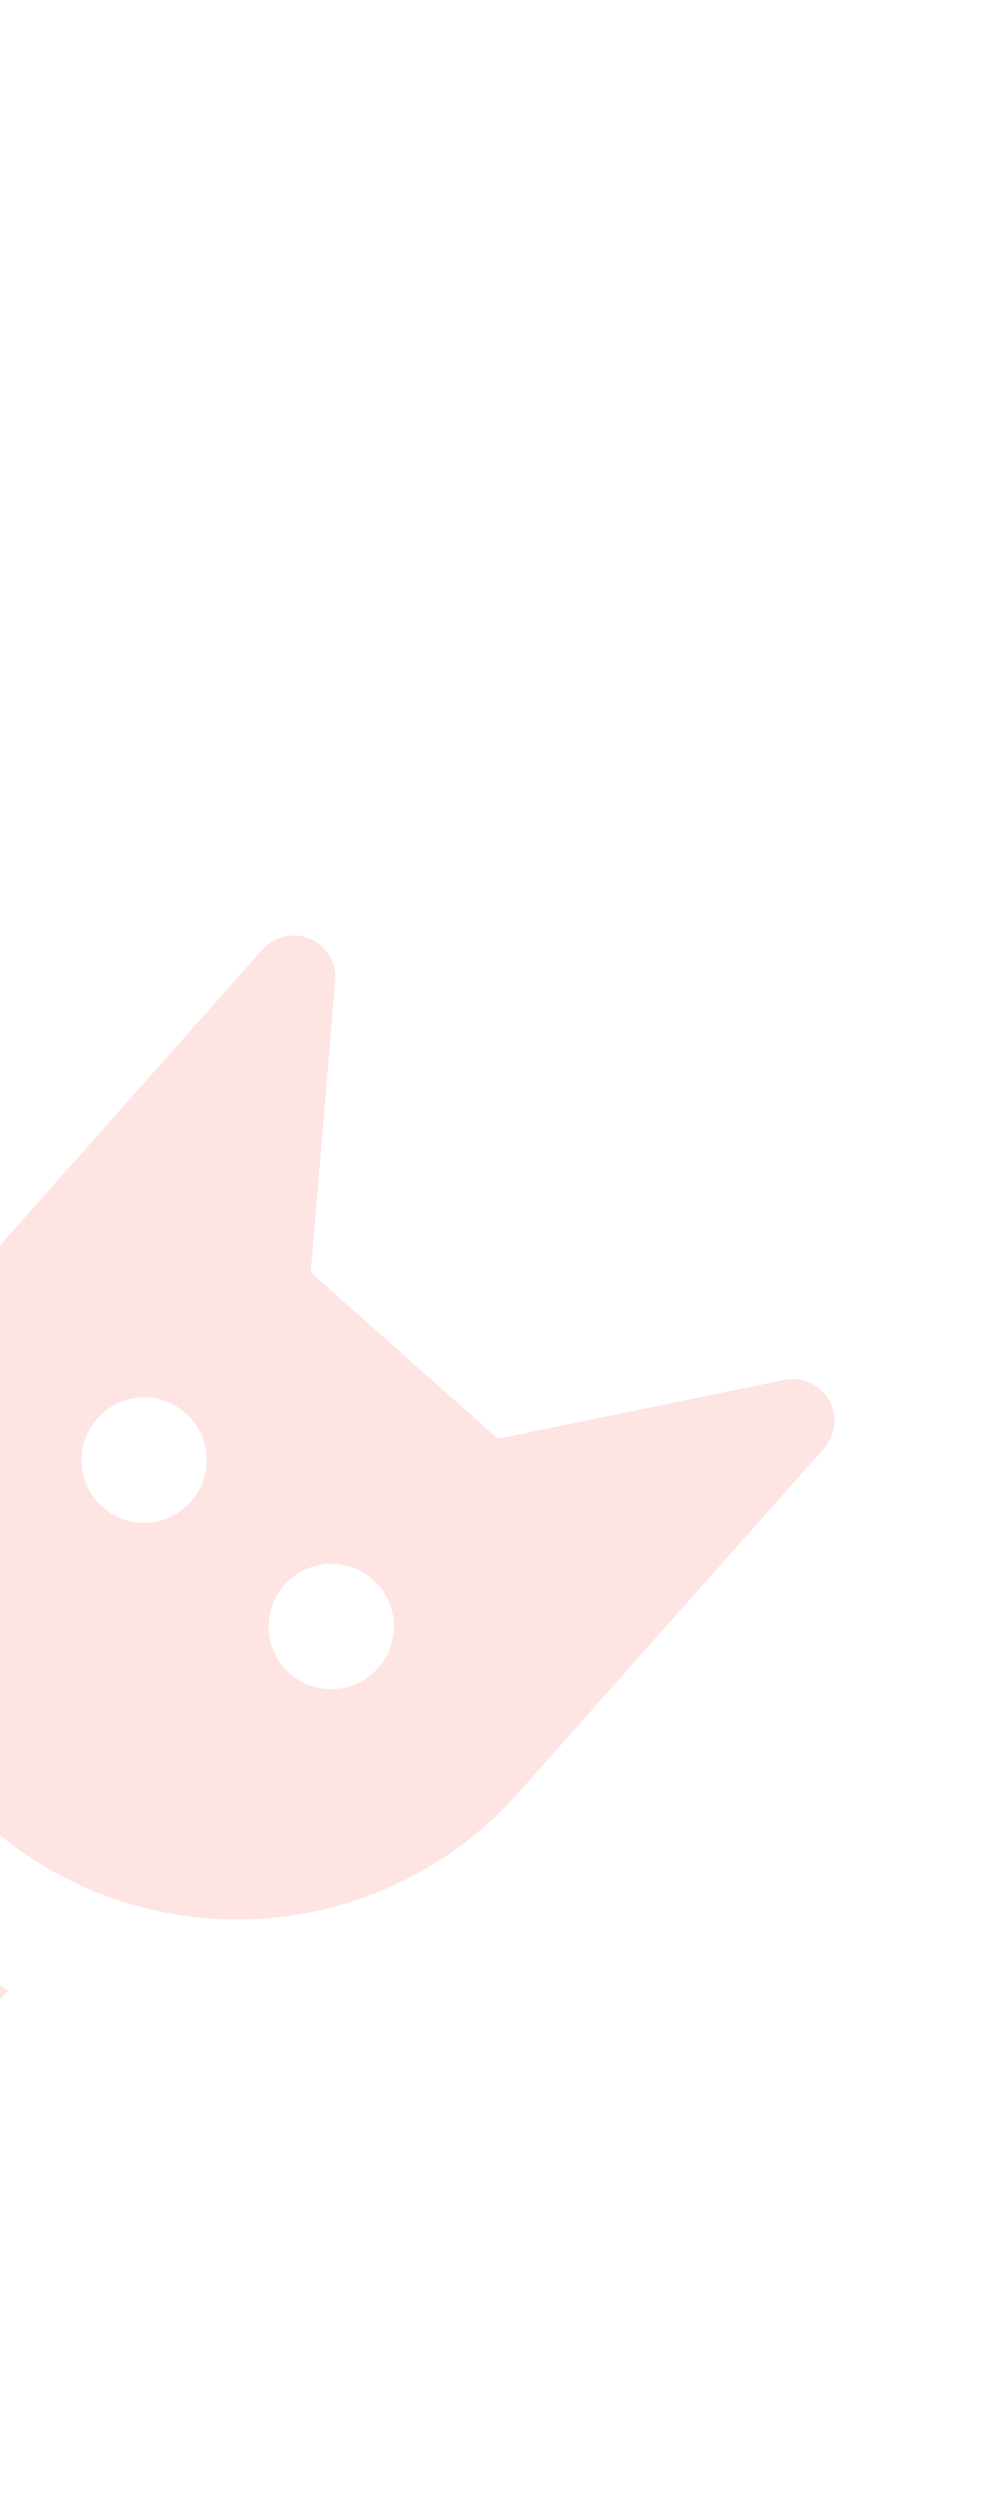 <?xml version="1.0" encoding="UTF-8" standalone="no"?>
<svg
   width="68"
   height="173"
   viewBox="0 0 68 173"
   fill="none"
   version="1.1"
   id="svg1"
   sodipodi:docname="image (7) 1.svg"
   xmlns:inkscape="http://www.inkscape.org/namespaces/inkscape"
   xmlns:sodipodi="http://sodipodi.sourceforge.net/DTD/sodipodi-0.dtd"
   xmlns="http://www.w3.org/2000/svg"
   xmlns:svg="http://www.w3.org/2000/svg">
  <sodipodi:namedview
     id="namedview1"
     pagecolor="#ffffff"
     bordercolor="#666666"
     borderopacity="1.0"
     inkscape:showpageshadow="2"
     inkscape:pageopacity="0.0"
     inkscape:pagecheckerboard="0"
     inkscape:deskcolor="#d1d1d1"
     inkscape:zoom="4.7456647"
     inkscape:cx="33.9257"
     inkscape:cy="86.5"
     inkscape:window-width="1920"
     inkscape:window-height="1017"
     inkscape:window-x="-8"
     inkscape:window-y="-8"
     inkscape:window-maximized="1"
     inkscape:current-layer="svg1" />
  <g
     clip-path="url(#clip0_31_66)"
     id="g1">
    <path
       d="m -21,96.761 3.463,3.075 c -2.43,11.748 1.32,24.411 10.918,32.936 2.227,1.978 4.667,3.637 7.201,4.943 l -41.105,46.28 c -3.191,3.593 -8.665,3.923 -12.249,0.74 -3.584,-3.183 -3.902,-8.658 -0.711,-12.251 l 25.384,-28.579 -47.154,-2.376 11.34,10.072 c 3.584,3.183 3.902,8.658 0.711,12.25 -3.191,3.593 -8.665,3.924 -12.249,0.74 l -29.159,-25.899 c -10.732,-9.532 -11.687,-25.994 -2.132,-36.751 l 40.294,-45.367 c 2.903,-3.268 2.943,-8.207 0.063,-11.491 l -1.419,-1.624 c -3.147,-3.594 -2.794,-9.09 0.807,-12.246 3.6,-3.156 9.094,-2.816 12.241,0.778 l 1.419,1.624 c 8.638,9.851 8.592,24.625 -0.151,34.47 l -15.378,17.314 c 16.287,-4.307 34.341,-0.653 47.867,11.361 z M 6.621,130.917 c -2.656,-1.089 -5.203,-2.625 -7.471,-4.639 -5.751,-5.108 -8.699,-12.229 -8.729,-19.373 -0.01,-1.498 0.115,-2.984 0.375,-4.46 0.805,-4.659 2.869,-9.144 6.222,-12.919 L 18.165,65.716 c 1.064,-1.198 2.863,-1.306 4.075,-0.265 l 0.041,0.036 c 0.668,0.594 1.008,1.476 0.944,2.363 l -0.018,0.02 -0.473,5.753 -1.037,12.26 -0.182,2.162 12.96,11.511 2.126,-0.436 12.052,-2.476 5.657,-1.149 0.018,-0.02 c 0.874,-0.168 1.79,0.065 2.458,0.658 l 0.041,0.036 c 1.177,1.081 1.281,2.881 0.217,4.078 l -21.148,23.81 c -3.119,3.511 -6.989,5.992 -11.133,7.395 -5.858,1.987 -12.34,1.821 -18.142,-0.536 z m 6.596,-27.003 c 0.765,-0.861 1.157,-1.991 1.091,-3.139 -0.067,-1.149 -0.587,-2.223 -1.446,-2.986 -0.859,-0.763 -1.987,-1.153 -3.136,-1.084 -1.149,0.069 -2.224,0.592 -2.989,1.454 -0.765,0.861 -1.157,1.99 -1.091,3.139 0.067,1.149 0.587,2.223 1.446,2.986 0.859,0.763 1.987,1.153 3.136,1.084 1.149,-0.07 2.224,-0.593 2.989,-1.454 z m 6.835,11.881 c 0.859,0.763 1.987,1.153 3.136,1.083 1.149,-0.069 2.224,-0.592 2.989,-1.453 0.765,-0.862 1.157,-1.991 1.091,-3.14 -0.067,-1.148 -0.587,-2.223 -1.446,-2.986 -0.859,-0.763 -1.987,-1.153 -3.136,-1.083 -1.149,0.069 -2.224,0.592 -2.989,1.453 -0.765,0.862 -1.157,1.991 -1.091,3.14 0.067,1.148 0.587,2.222 1.446,2.986 z"
       fill="#ffb6b6"
       fill-opacity="0.36"
       id="path1" />
  </g>
  <defs
     id="defs1">
    <clipPath
       id="clip0_31_66">
      <rect
         width="156"
         height="139"
         fill="#ffffff"
         transform="rotate(41.611,-24.347,-64.075)"
         id="rect1"
         x="0"
         y="0" />
    </clipPath>
  </defs>
</svg>
